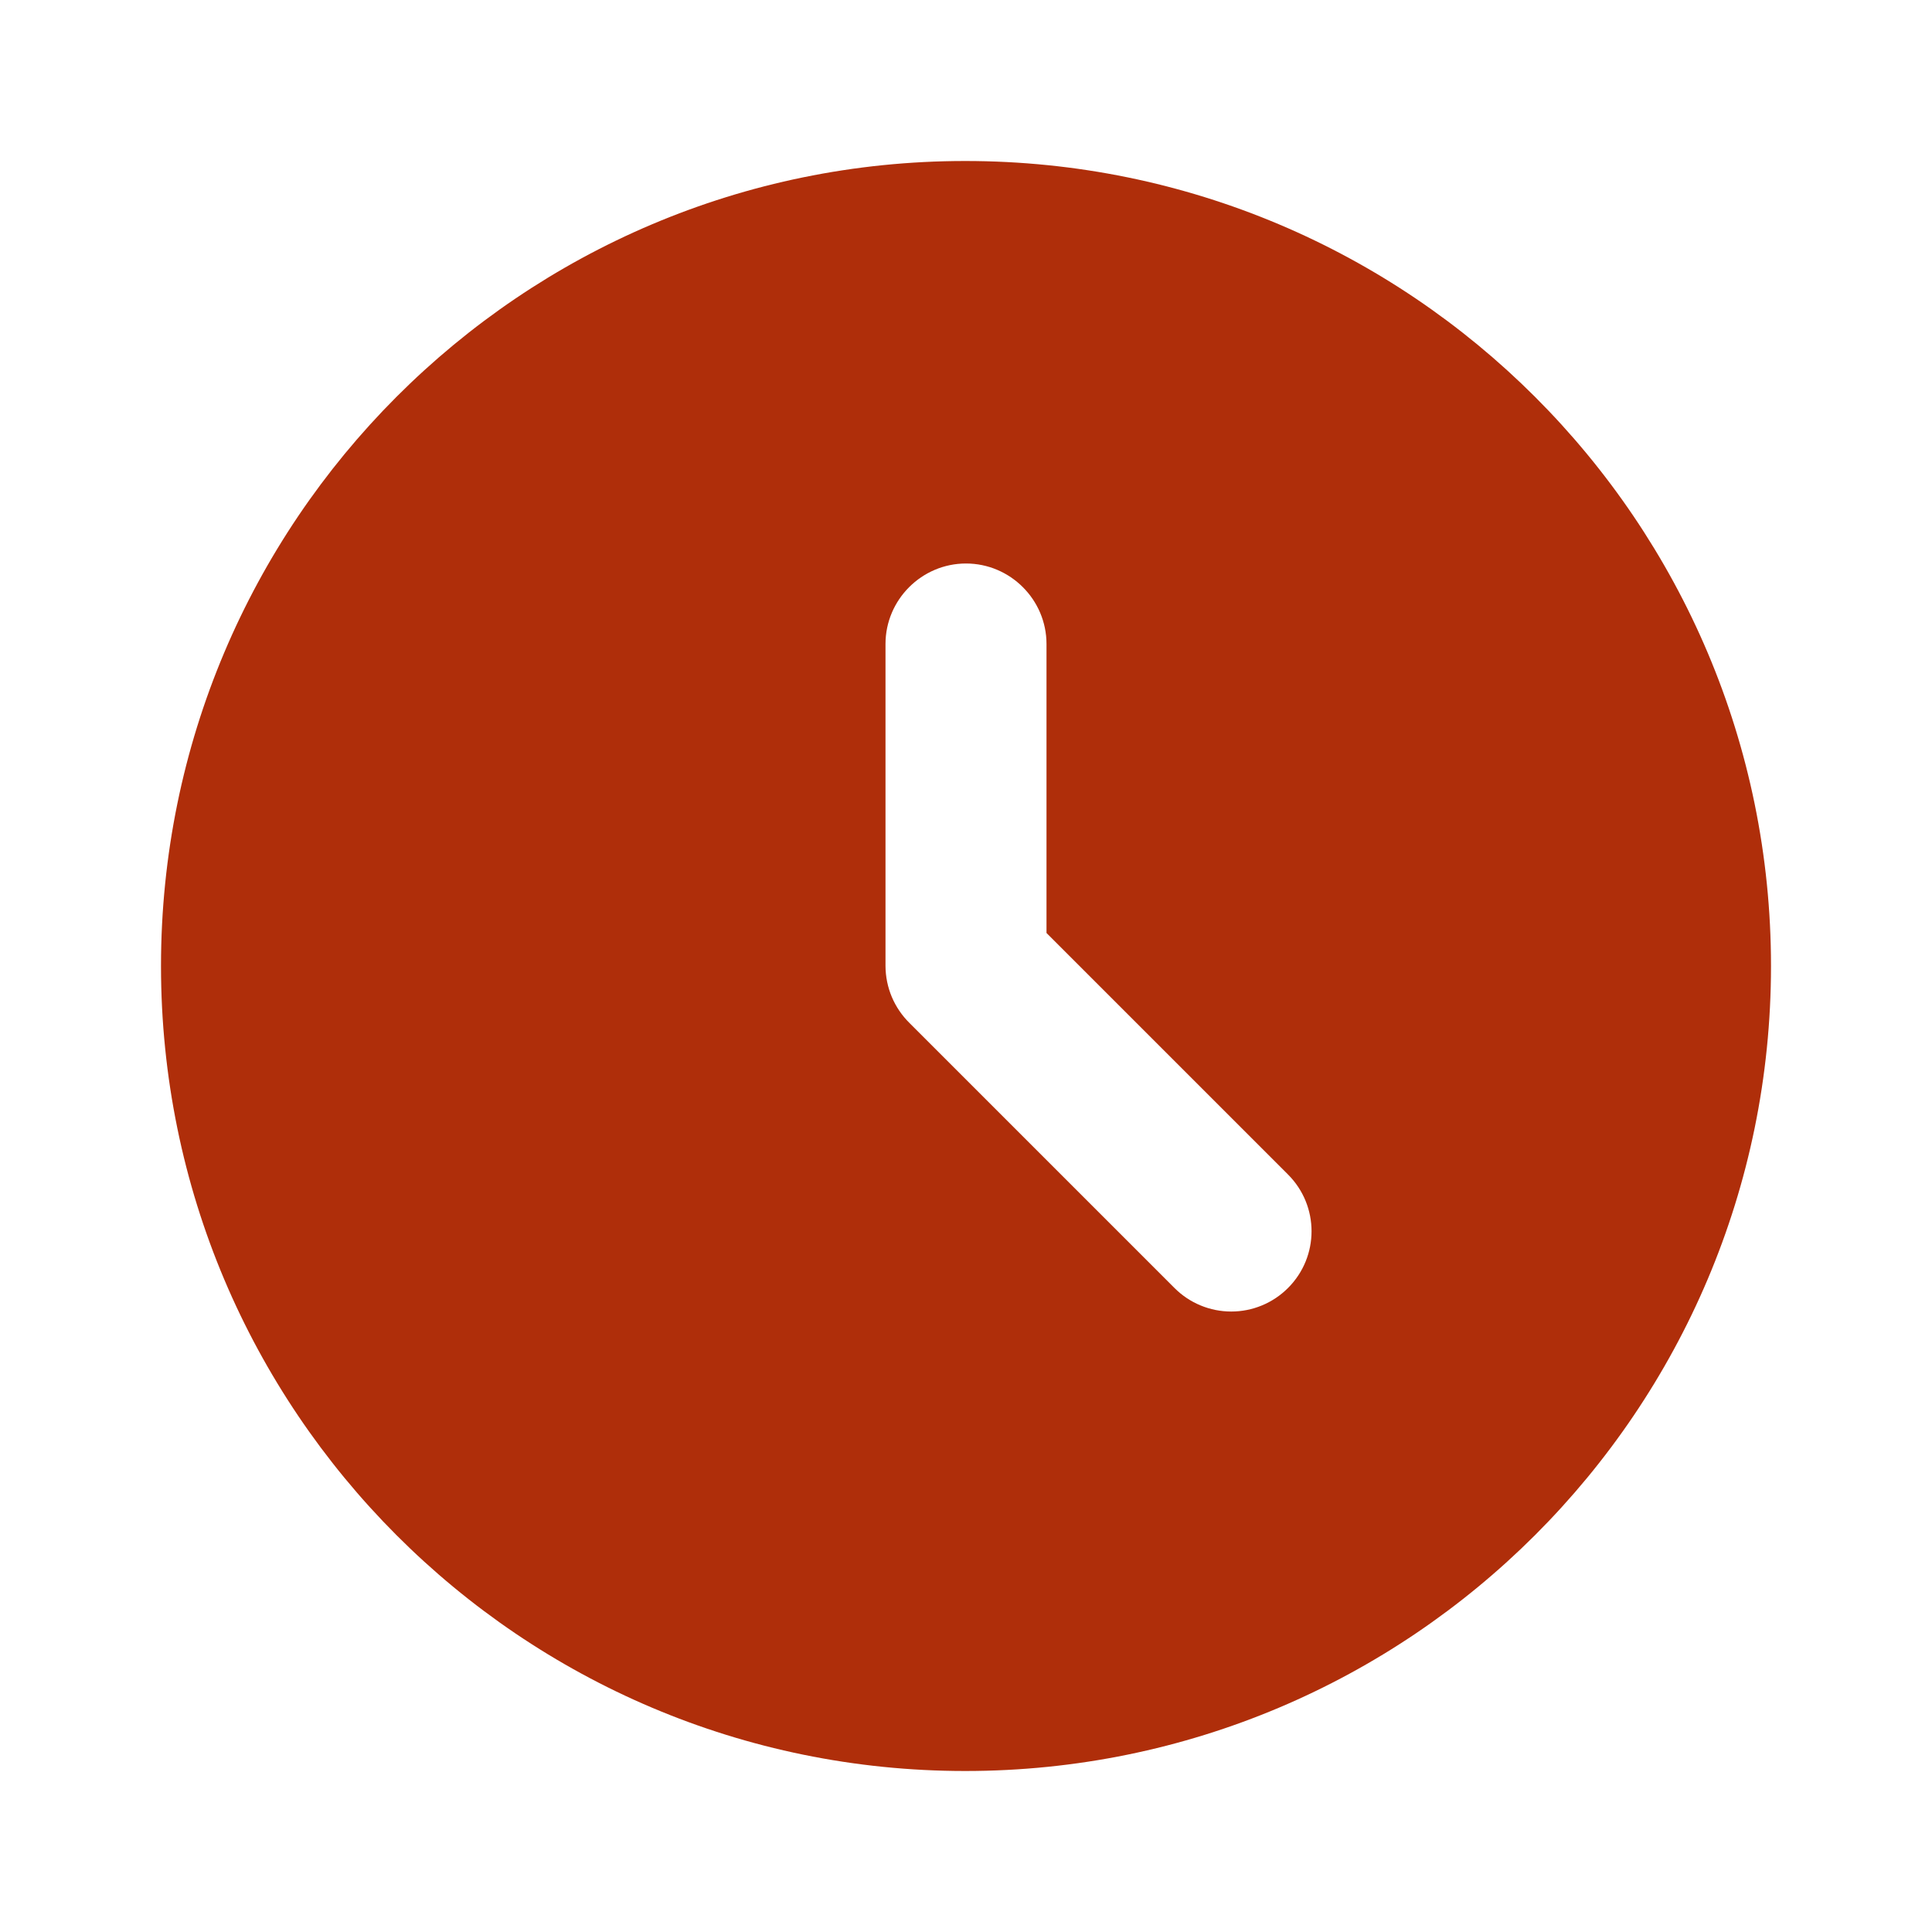 <?xml version="1.0" encoding="UTF-8"?> <svg xmlns="http://www.w3.org/2000/svg" width="72" height="72" viewBox="0 0 72 72" fill="none"> <g clip-path="url(#clip0_118_2533)"> <path d="M35.97 6C19.41 6 6 19.44 6 36C6 52.56 19.41 66 35.97 66C52.56 66 66 52.56 66 36C66 19.44 52.56 6 35.97 6ZM48 48C47.722 48.278 47.393 48.499 47.03 48.649C46.667 48.8 46.278 48.877 45.885 48.877C45.492 48.877 45.103 48.8 44.74 48.649C44.377 48.499 44.047 48.278 43.77 48L33.9 38.13C33.617 37.852 33.391 37.521 33.236 37.155C33.082 36.79 33.002 36.397 33 36V24C33 22.35 34.35 21 36 21C37.65 21 39 22.35 39 24V34.77L48 43.77C49.17 44.94 49.17 46.83 48 48Z" fill="#AF2E0A"></path> </g> <defs> <clipPath id="clip0_118_2533"> <rect width="18" height="18" fill="white" transform="scale(4)"></rect> </clipPath> </defs> </svg> 